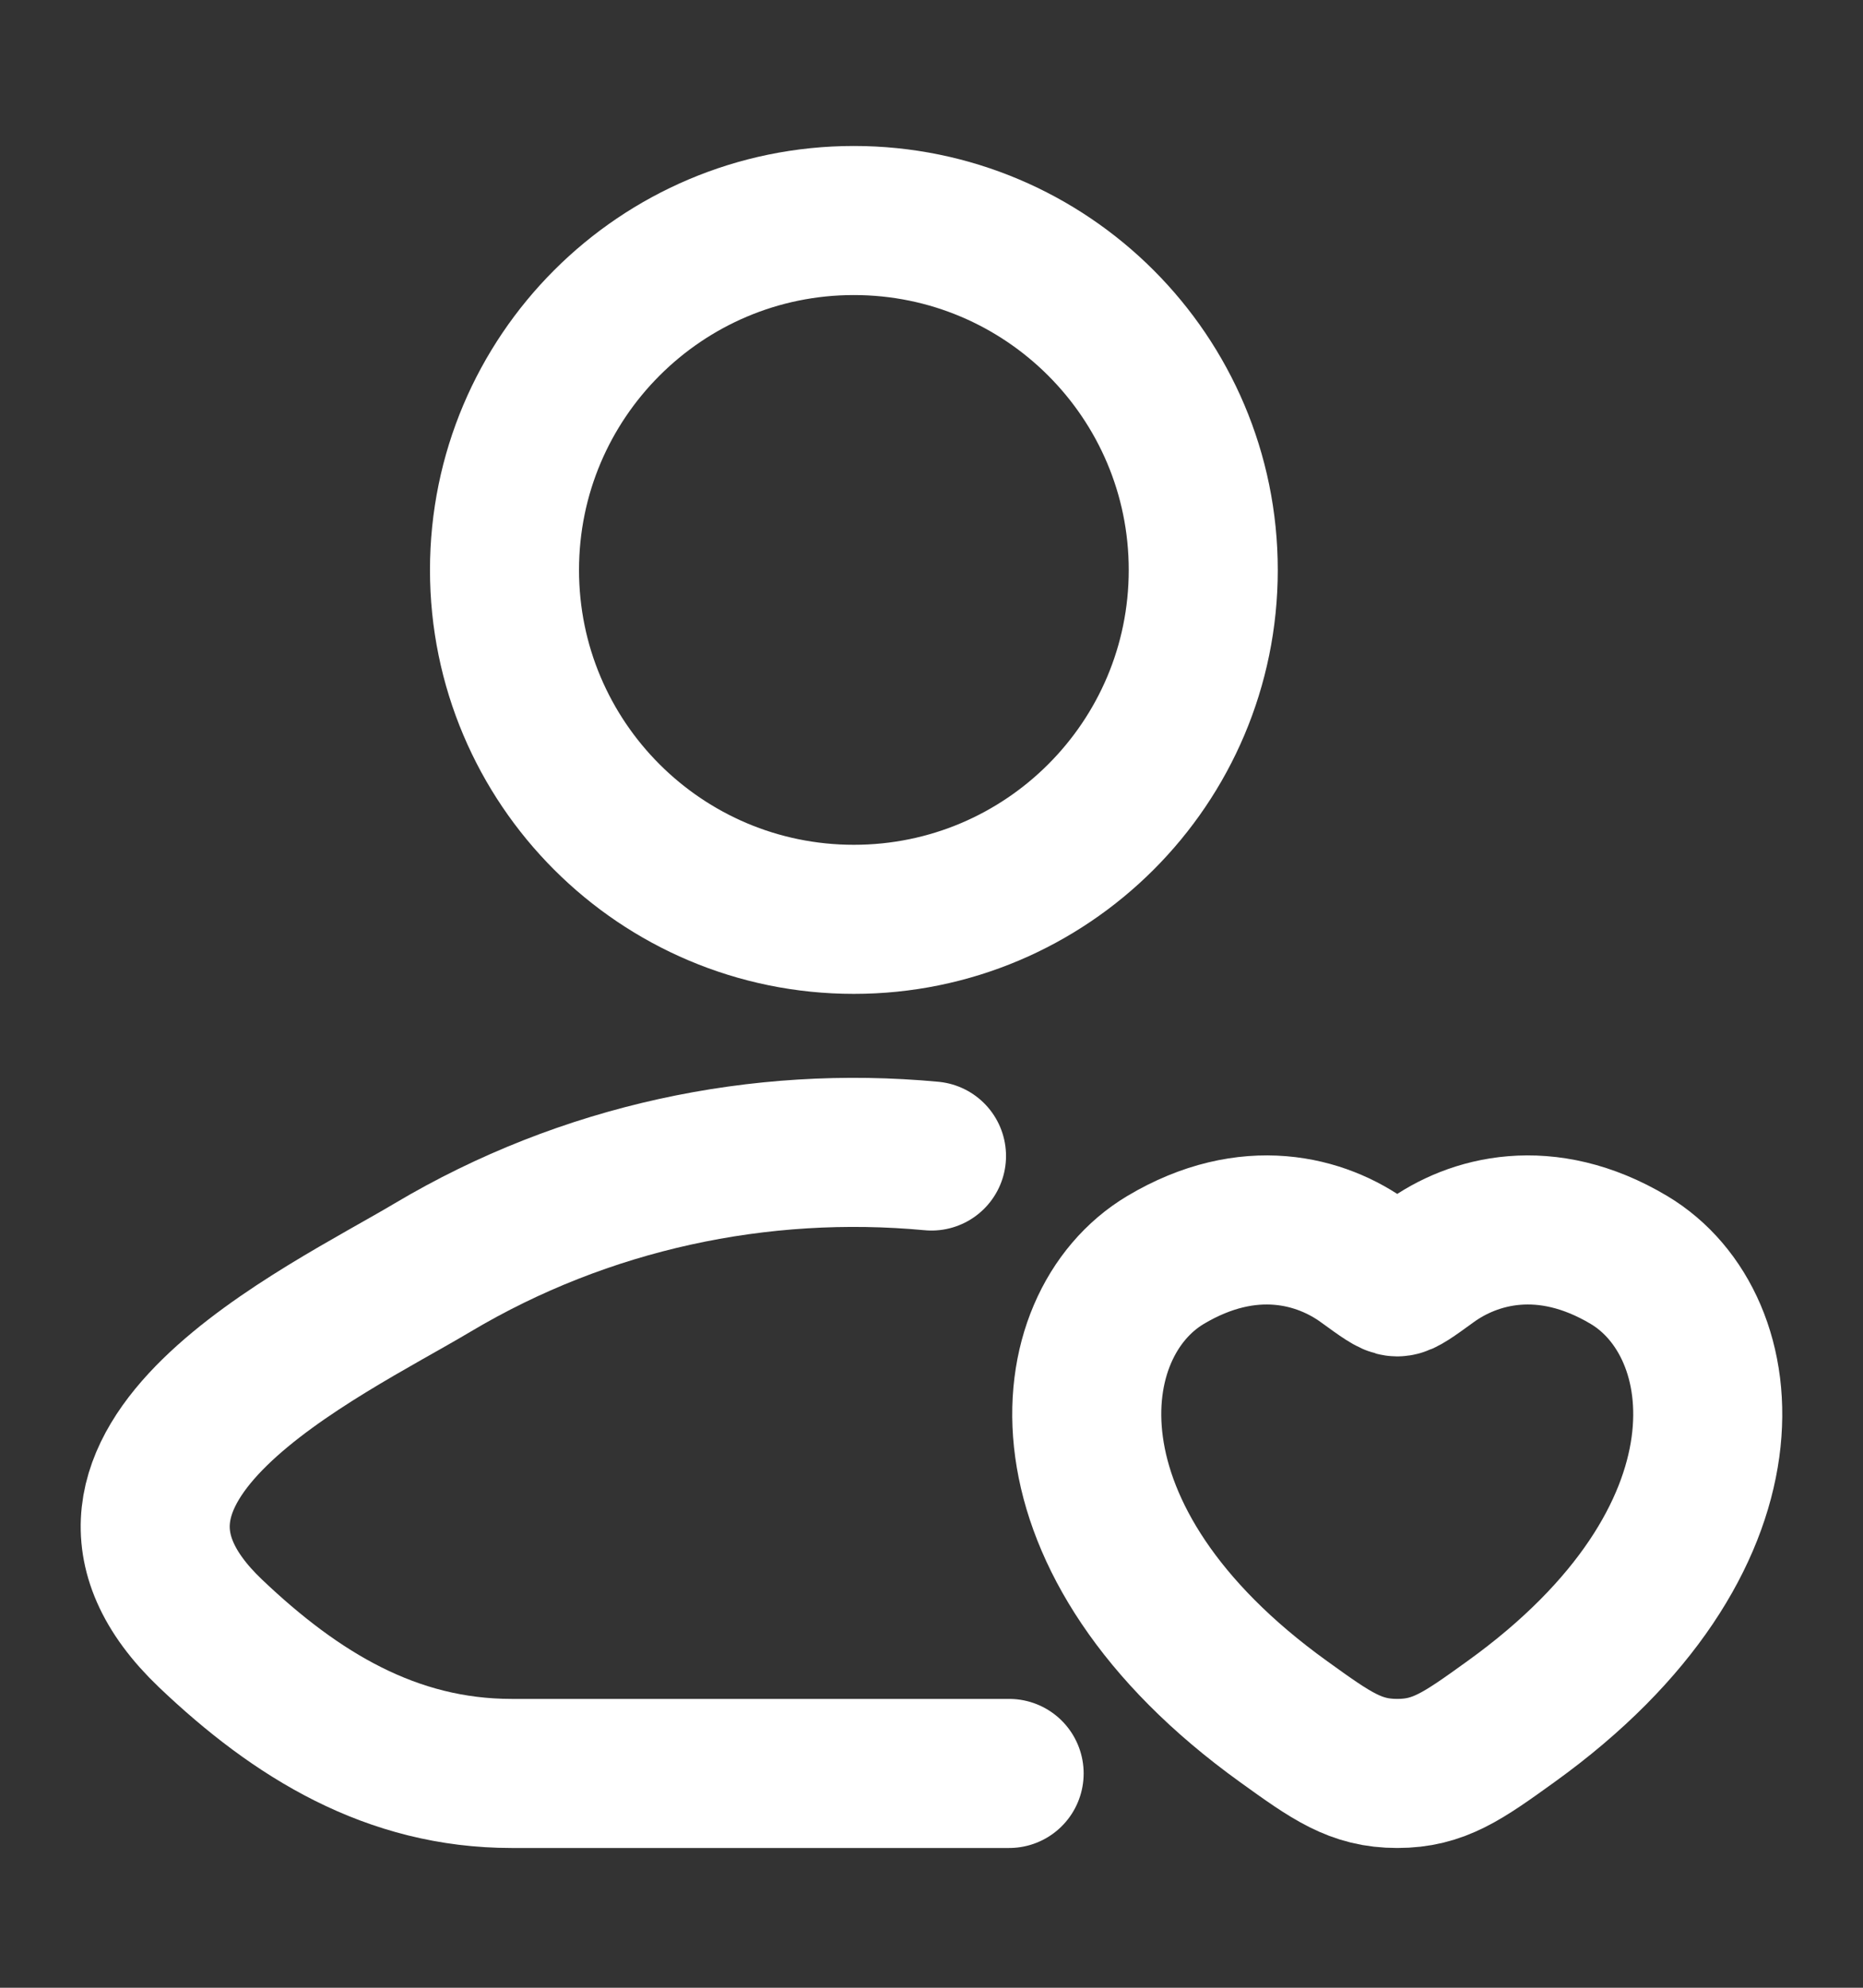 <svg width="15" height="16" viewBox="0 0 15 16" fill="none" xmlns="http://www.w3.org/2000/svg">
<rect x="0" y="0" width="15" height="16" fill="#333333" stroke="none"/>
<path d="M8.125 14.275H4.119C3.153 14.275 2.385 13.805 1.695 13.148C0.283 11.803 2.602 10.728 3.486 10.201C4.707 9.475 6.12 9.176 7.5 9.305" stroke="white" stroke-width="1.2" stroke-linecap="round" stroke-linejoin="round"/>
<path d="M9.688 4.588C9.688 6.141 8.428 7.4 6.875 7.4C5.322 7.4 4.062 6.141 4.062 4.588C4.062 3.035 5.322 1.775 6.875 1.775C8.428 1.775 9.688 3.035 9.688 4.588Z" stroke="white" stroke-width="1.2"/>
<path d="M9.384 10.142C10.055 9.742 10.64 9.903 10.991 10.16C11.136 10.265 11.208 10.318 11.25 10.318C11.292 10.318 11.364 10.265 11.509 10.16C11.86 9.903 12.445 9.742 13.116 10.142C13.995 10.667 14.195 12.398 12.165 13.858C11.779 14.136 11.585 14.275 11.25 14.275C10.915 14.275 10.721 14.136 10.335 13.858C8.305 12.398 8.505 10.667 9.384 10.142Z" stroke="white" stroke-width="1.2" stroke-linecap="round"/>
</svg>
